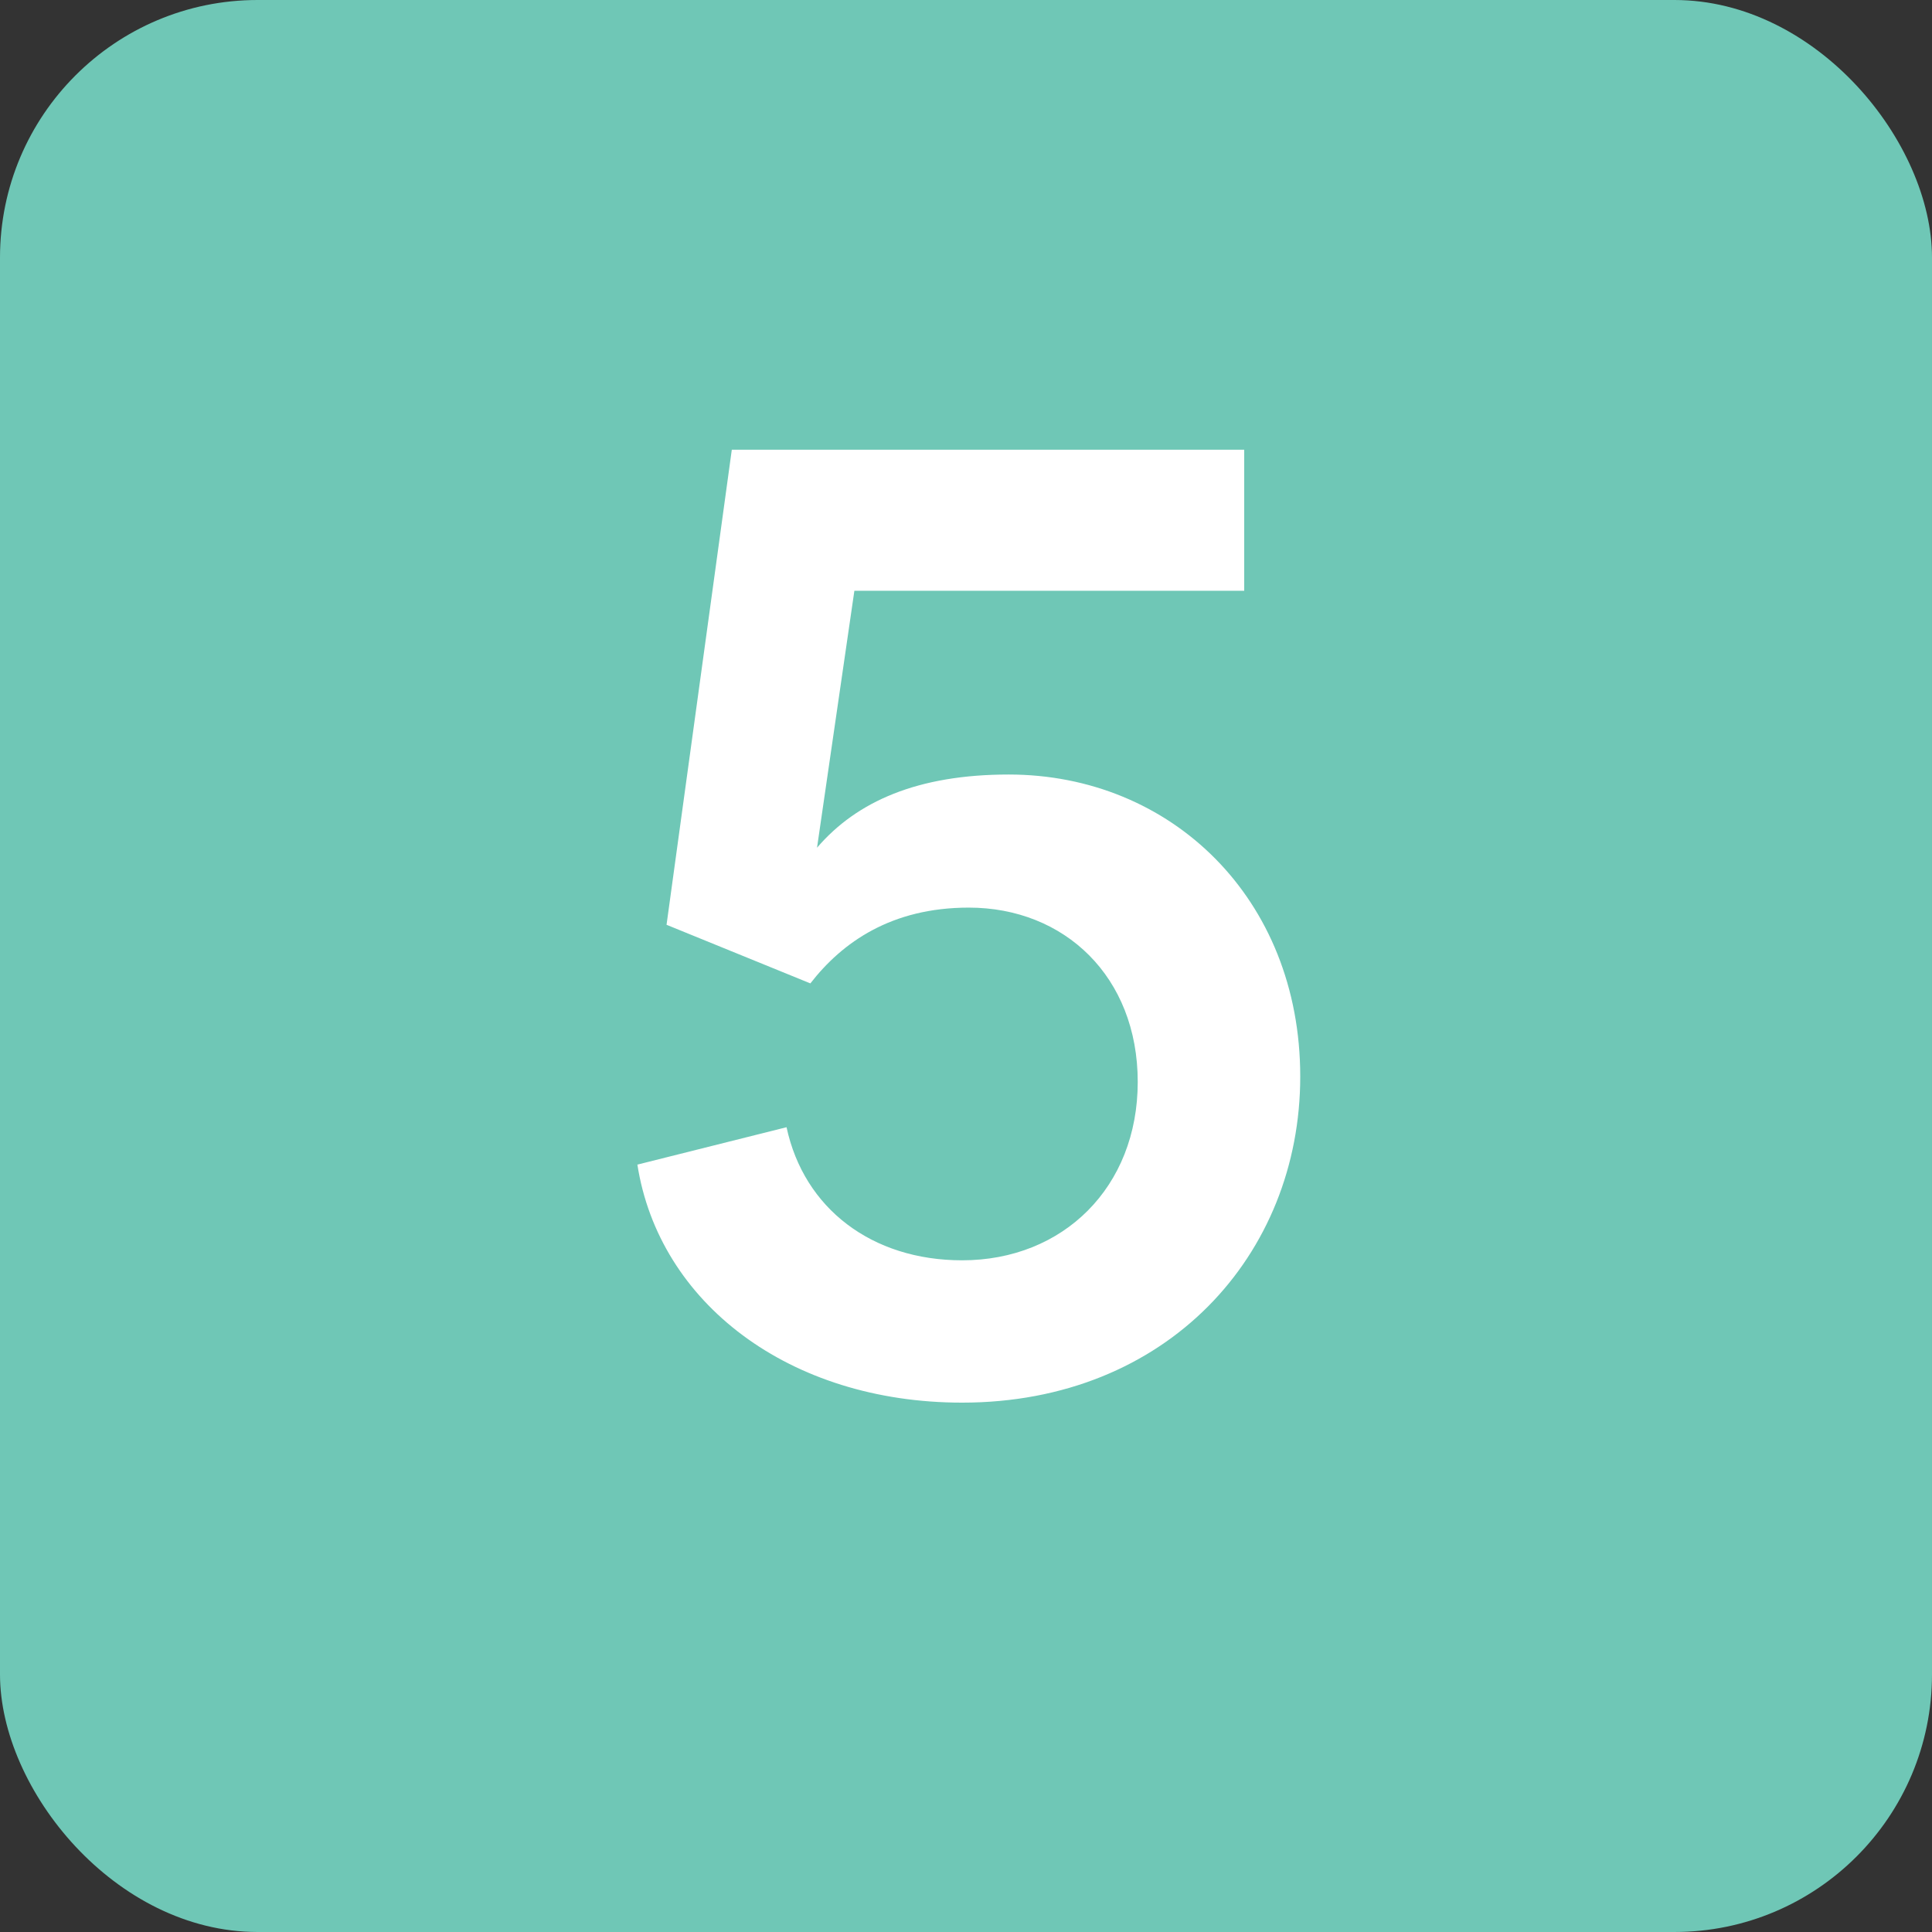 <svg xmlns="http://www.w3.org/2000/svg" id="Layer_1" viewBox="0 0 90 90">
  <rect x="0" y="0" width="90" height="90" fill="#333333" stroke="none"/>
  <defs fill="#000000">
    <style>
      .cls-1 {
        fill: #6fc7b6;
      }

      .cls-2 {
        fill: #fff;
      }
    </style>
  </defs>
  <rect class="cls-1" width="90" height="90" rx="12" ry="12" fill="#000000"/>
  <path class="cls-2" d="M29.7,54.25l6.94-1.74c.81,3.78,3.97,6.2,8.18,6.2,4.71,0,8.18-3.41,8.18-8.31s-3.41-8.12-7.87-8.12c-3.6,0-5.89,1.61-7.38,3.53l-6.7-2.73,3.04-22.13h23.87v6.57h-18.16l-1.74,11.97c1.86-2.17,4.71-3.41,8.93-3.41,7.56,0,13.58,5.77,13.58,14.07s-6.2,15.19-15.75,15.19c-8.06,0-14.13-4.65-15.13-11.1Z" fill="#000000"/>
</svg>